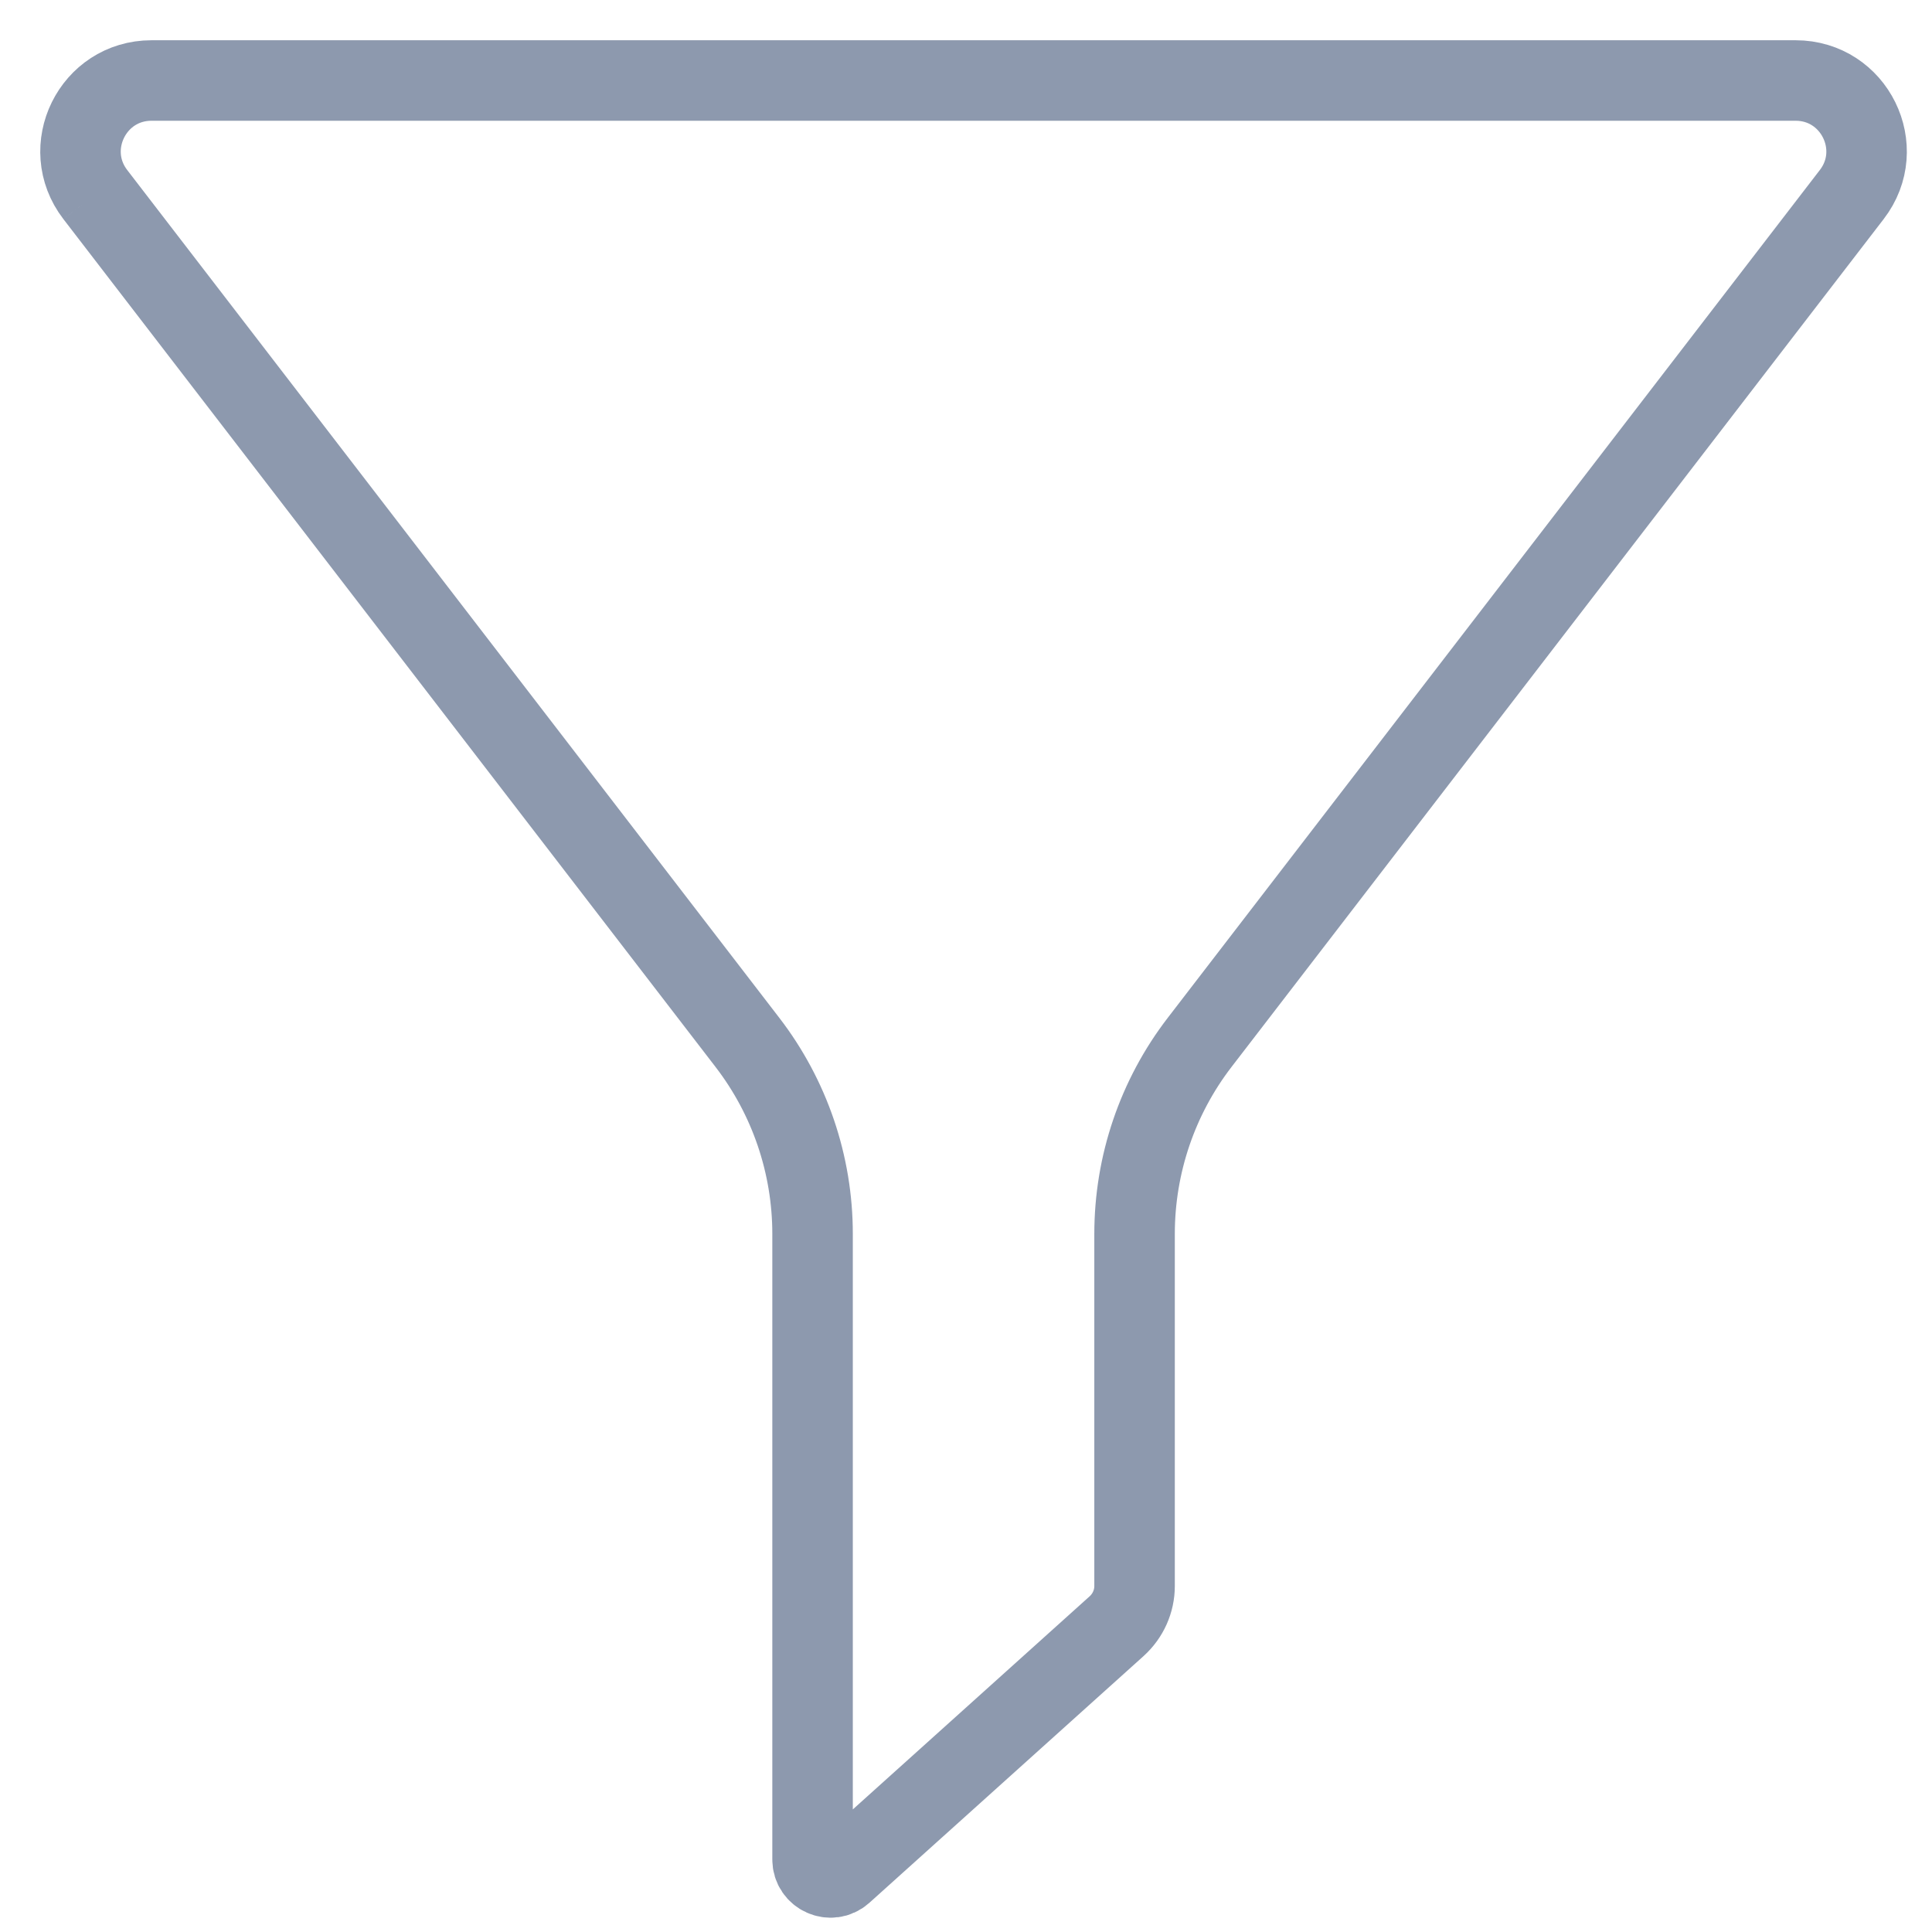 <?xml version="1.0" encoding="UTF-8"?>
<svg width="24px" height="24px" viewBox="0 0 24 24" version="1.1" xmlns="http://www.w3.org/2000/svg" xmlns:xlink="http://www.w3.org/1999/xlink">
    <!-- Generator: Sketch 55.2 (78181) - https://sketchapp.com -->
    <title>Fill 1</title>
    <desc>Created with Sketch.</desc>
    <g id="Directory-Page" stroke="none" stroke-width="1" fill="none" fill-rule="evenodd">
        <g id="Directory-LIst---Mobile" transform="translate(-367, -181)" stroke="#8D99AE">
            <path d="M368.184,183.417 L376.284,193.948 C376.809,194.63 377.094,195.467 377.094,196.328 L377.094,204.099 C377.094,204.292 377.323,204.394 377.466,204.265 L380.872,201.2 C381.013,201.072 381.094,200.892 381.094,200.702 L381.094,196.328 C381.094,195.467 381.378,194.63 381.903,193.948 L390.003,183.417 C390.449,182.838 390.036,182 389.306,182 L368.882,182 C368.151,182 367.739,182.838 368.184,183.417" id="Fill-1"></path>
        </g>
    </g>
</svg>
